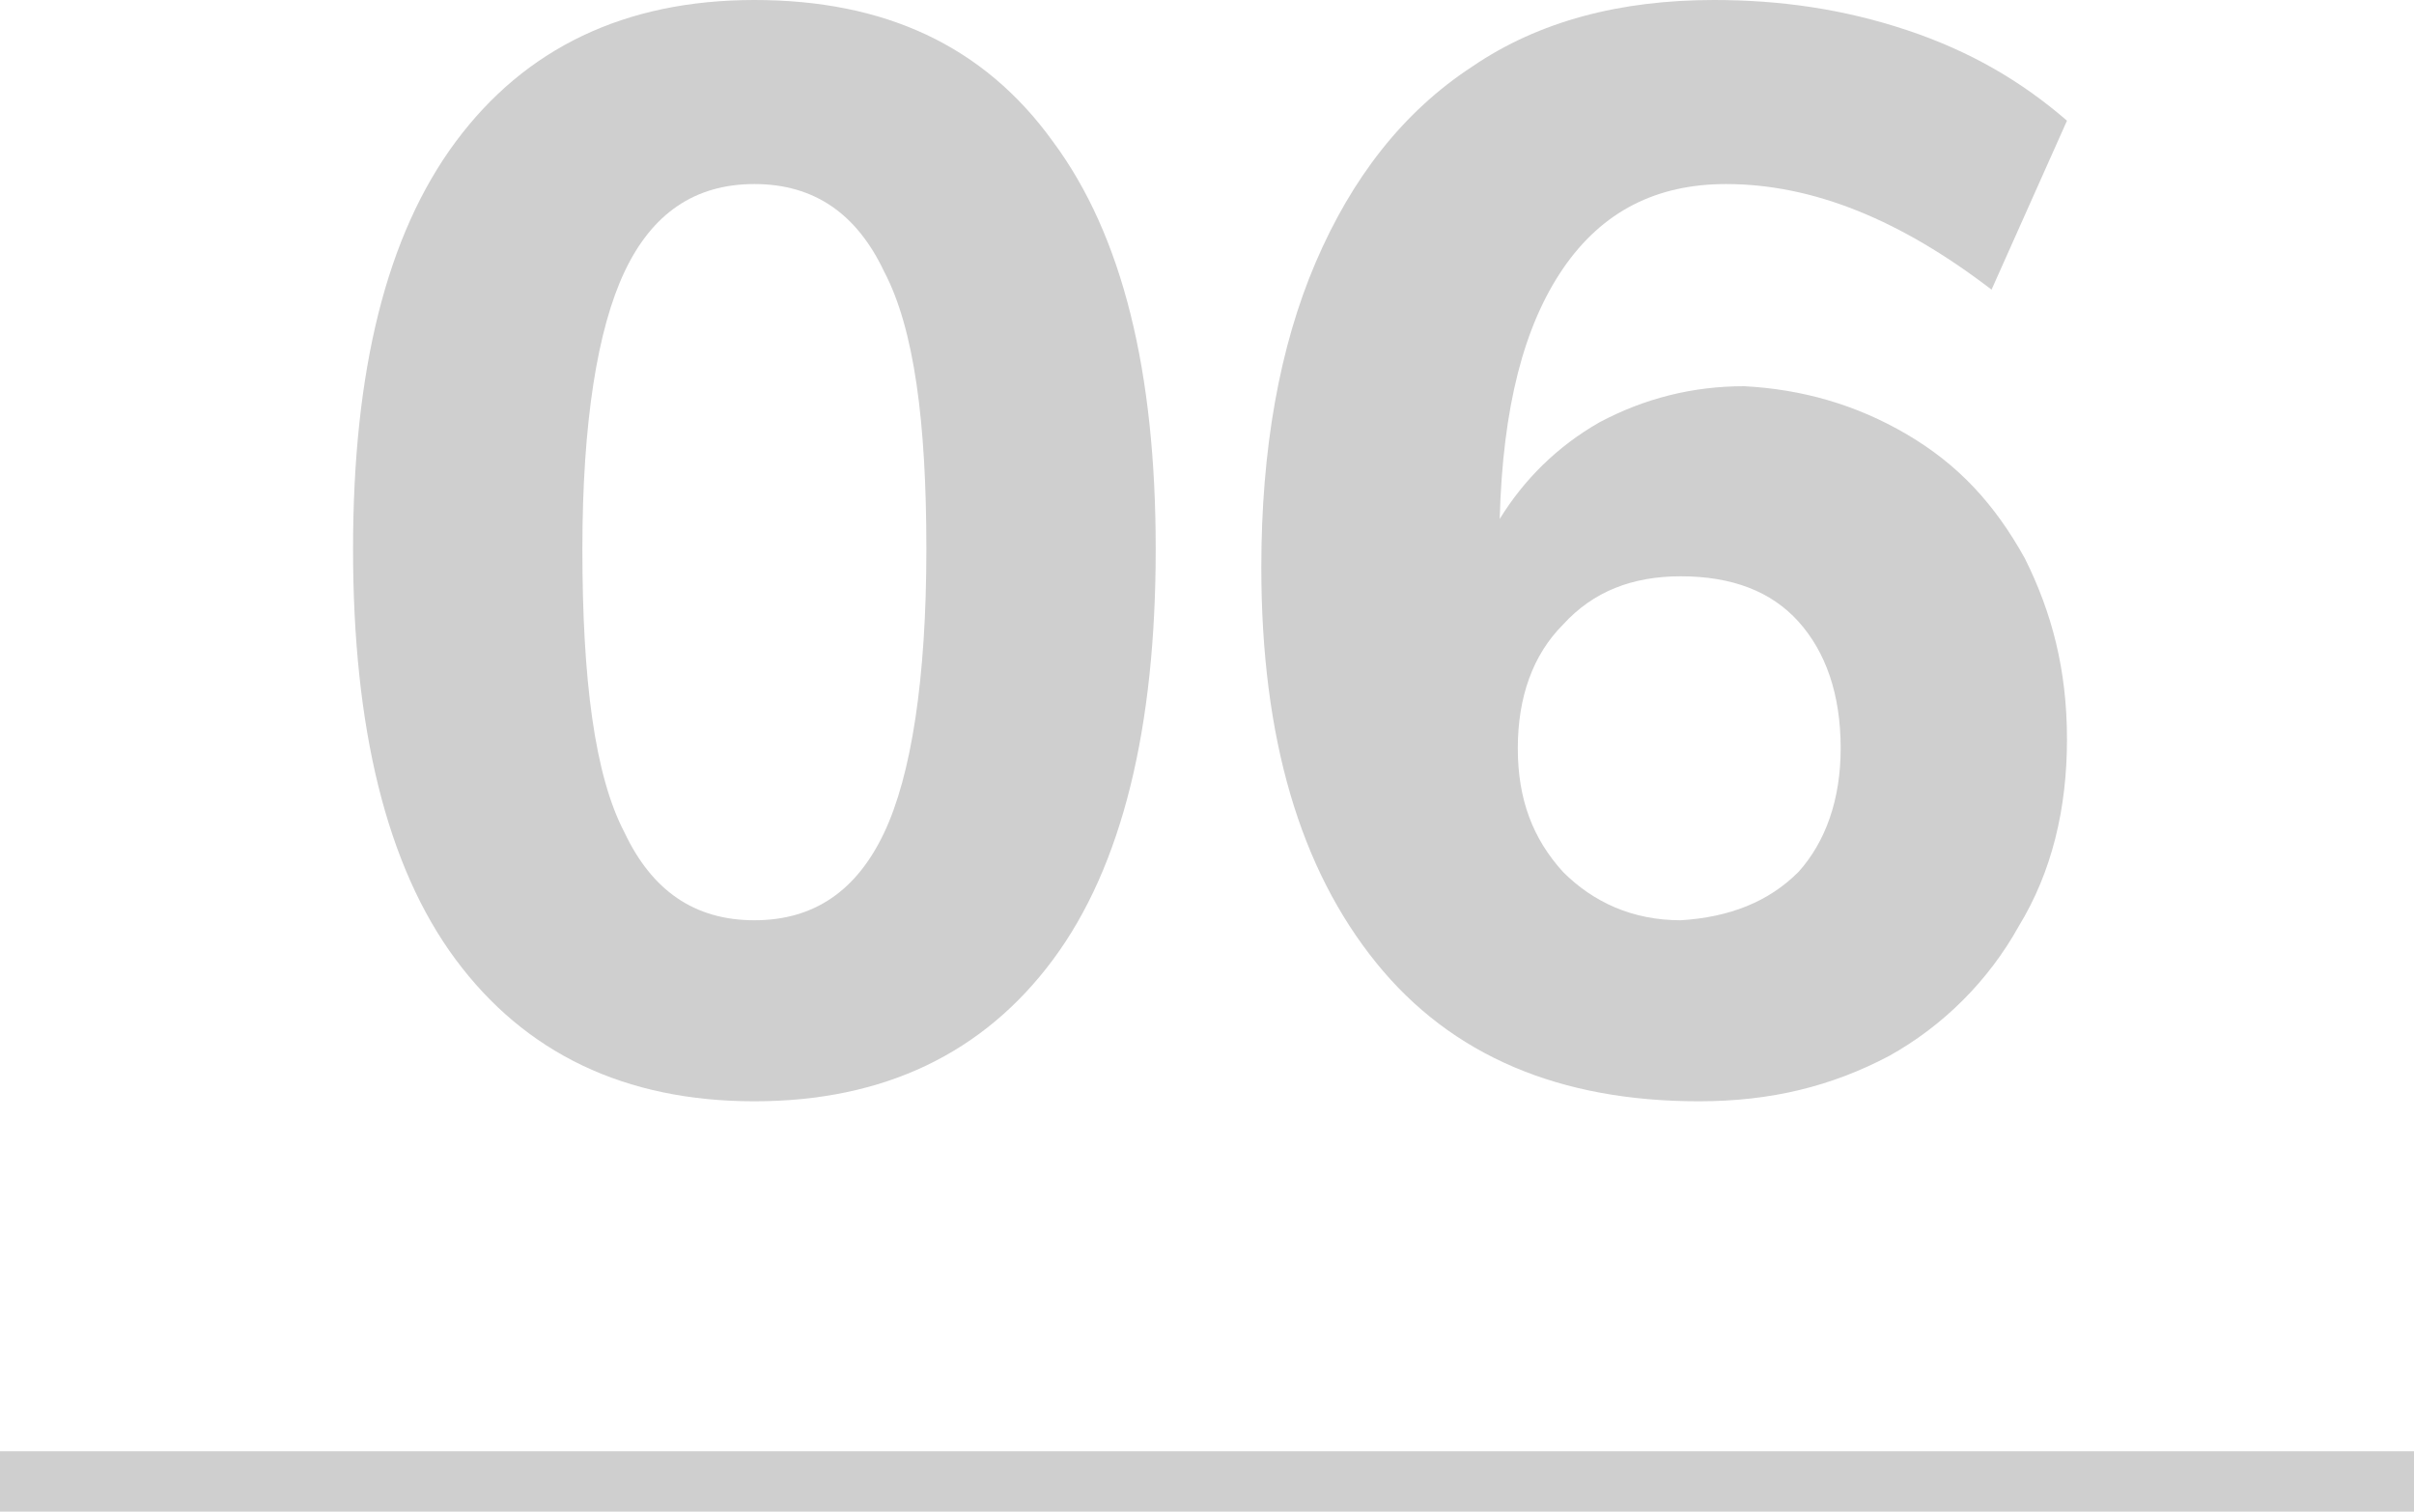 <?xml version="1.0" encoding="utf-8"?>
<!-- Generator: Adobe Illustrator 26.0.2, SVG Export Plug-In . SVG Version: 6.00 Build 0)  -->
<svg version="1.1" id="Ebene_1" xmlns="http://www.w3.org/2000/svg" xmlns:xlink="http://www.w3.org/1999/xlink" x="0px" y="0px"
	 viewBox="0 0 80 50.1" style="enable-background:new 0 0 80 50.1;" xml:space="preserve">
<style type="text/css">
	.st0{enable-background:new    ;}
	.st1{fill:#CFCFCF;}
</style>
<g class="st0">
	<path class="st1" d="M15.1,31.8c-2.3-3.1-3.4-7.7-3.4-13.6c0-5.9,1.1-10.4,3.4-13.5c2.3-3.1,5.6-4.7,9.9-4.7s7.6,1.5,9.9,4.7
		c2.3,3.1,3.4,7.6,3.4,13.5c0,5.9-1.1,10.5-3.4,13.6c-2.3,3.1-5.6,4.7-9.9,4.7S17.4,34.9,15.1,31.8z M29.3,27.6
		c0.9-1.9,1.4-5.1,1.4-9.4c0-4.2-0.4-7.3-1.4-9.2C28.4,7.1,27,6.1,25,6.1c-2,0-3.4,1-4.3,2.9c-0.9,1.9-1.4,5-1.4,9.2
		c0,4.3,0.4,7.5,1.4,9.4c0.9,1.9,2.3,2.9,4.3,2.9C27,30.5,28.4,29.5,29.3,27.6z"/>
	<path class="st1" d="M63.2,14.4c1.7,1,2.9,2.3,3.9,4.1c0.9,1.8,1.4,3.7,1.4,6c0,2.3-0.5,4.4-1.6,6.2c-1,1.8-2.5,3.3-4.3,4.3
		c-1.9,1-3.9,1.5-6.3,1.5c-4.6,0-8.2-1.5-10.7-4.6c-2.5-3.1-3.8-7.4-3.8-13.1c0-3.9,0.6-7.3,1.8-10.1c1.2-2.8,2.9-5,5.2-6.5
		c2.2-1.5,4.9-2.2,8-2.2c2.2,0,4.3,0.3,6.4,1c2.1,0.7,3.8,1.7,5.3,3l-2.5,5.6c-3-2.3-5.9-3.5-8.8-3.5c-2.3,0-4.1,0.9-5.4,2.8
		c-1.3,1.9-2,4.6-2.1,8.3c0.8-1.3,1.9-2.4,3.3-3.2c1.5-0.8,3.1-1.2,4.8-1.2C59.7,12.9,61.5,13.4,63.2,14.4z M59.6,28.9
		c0.9-1,1.4-2.4,1.4-4.1c0-1.8-0.5-3.2-1.4-4.2c-0.9-1-2.2-1.5-3.9-1.5c-1.6,0-2.9,0.5-3.9,1.6c-1,1-1.5,2.4-1.5,4.1
		c0,1.7,0.5,3,1.5,4.1c1,1,2.3,1.6,3.9,1.6C57.3,30.4,58.6,29.9,59.6,28.9z"/>
</g>
<rect y="48.1" class="st1" width="80" height="2"/>
</svg>
